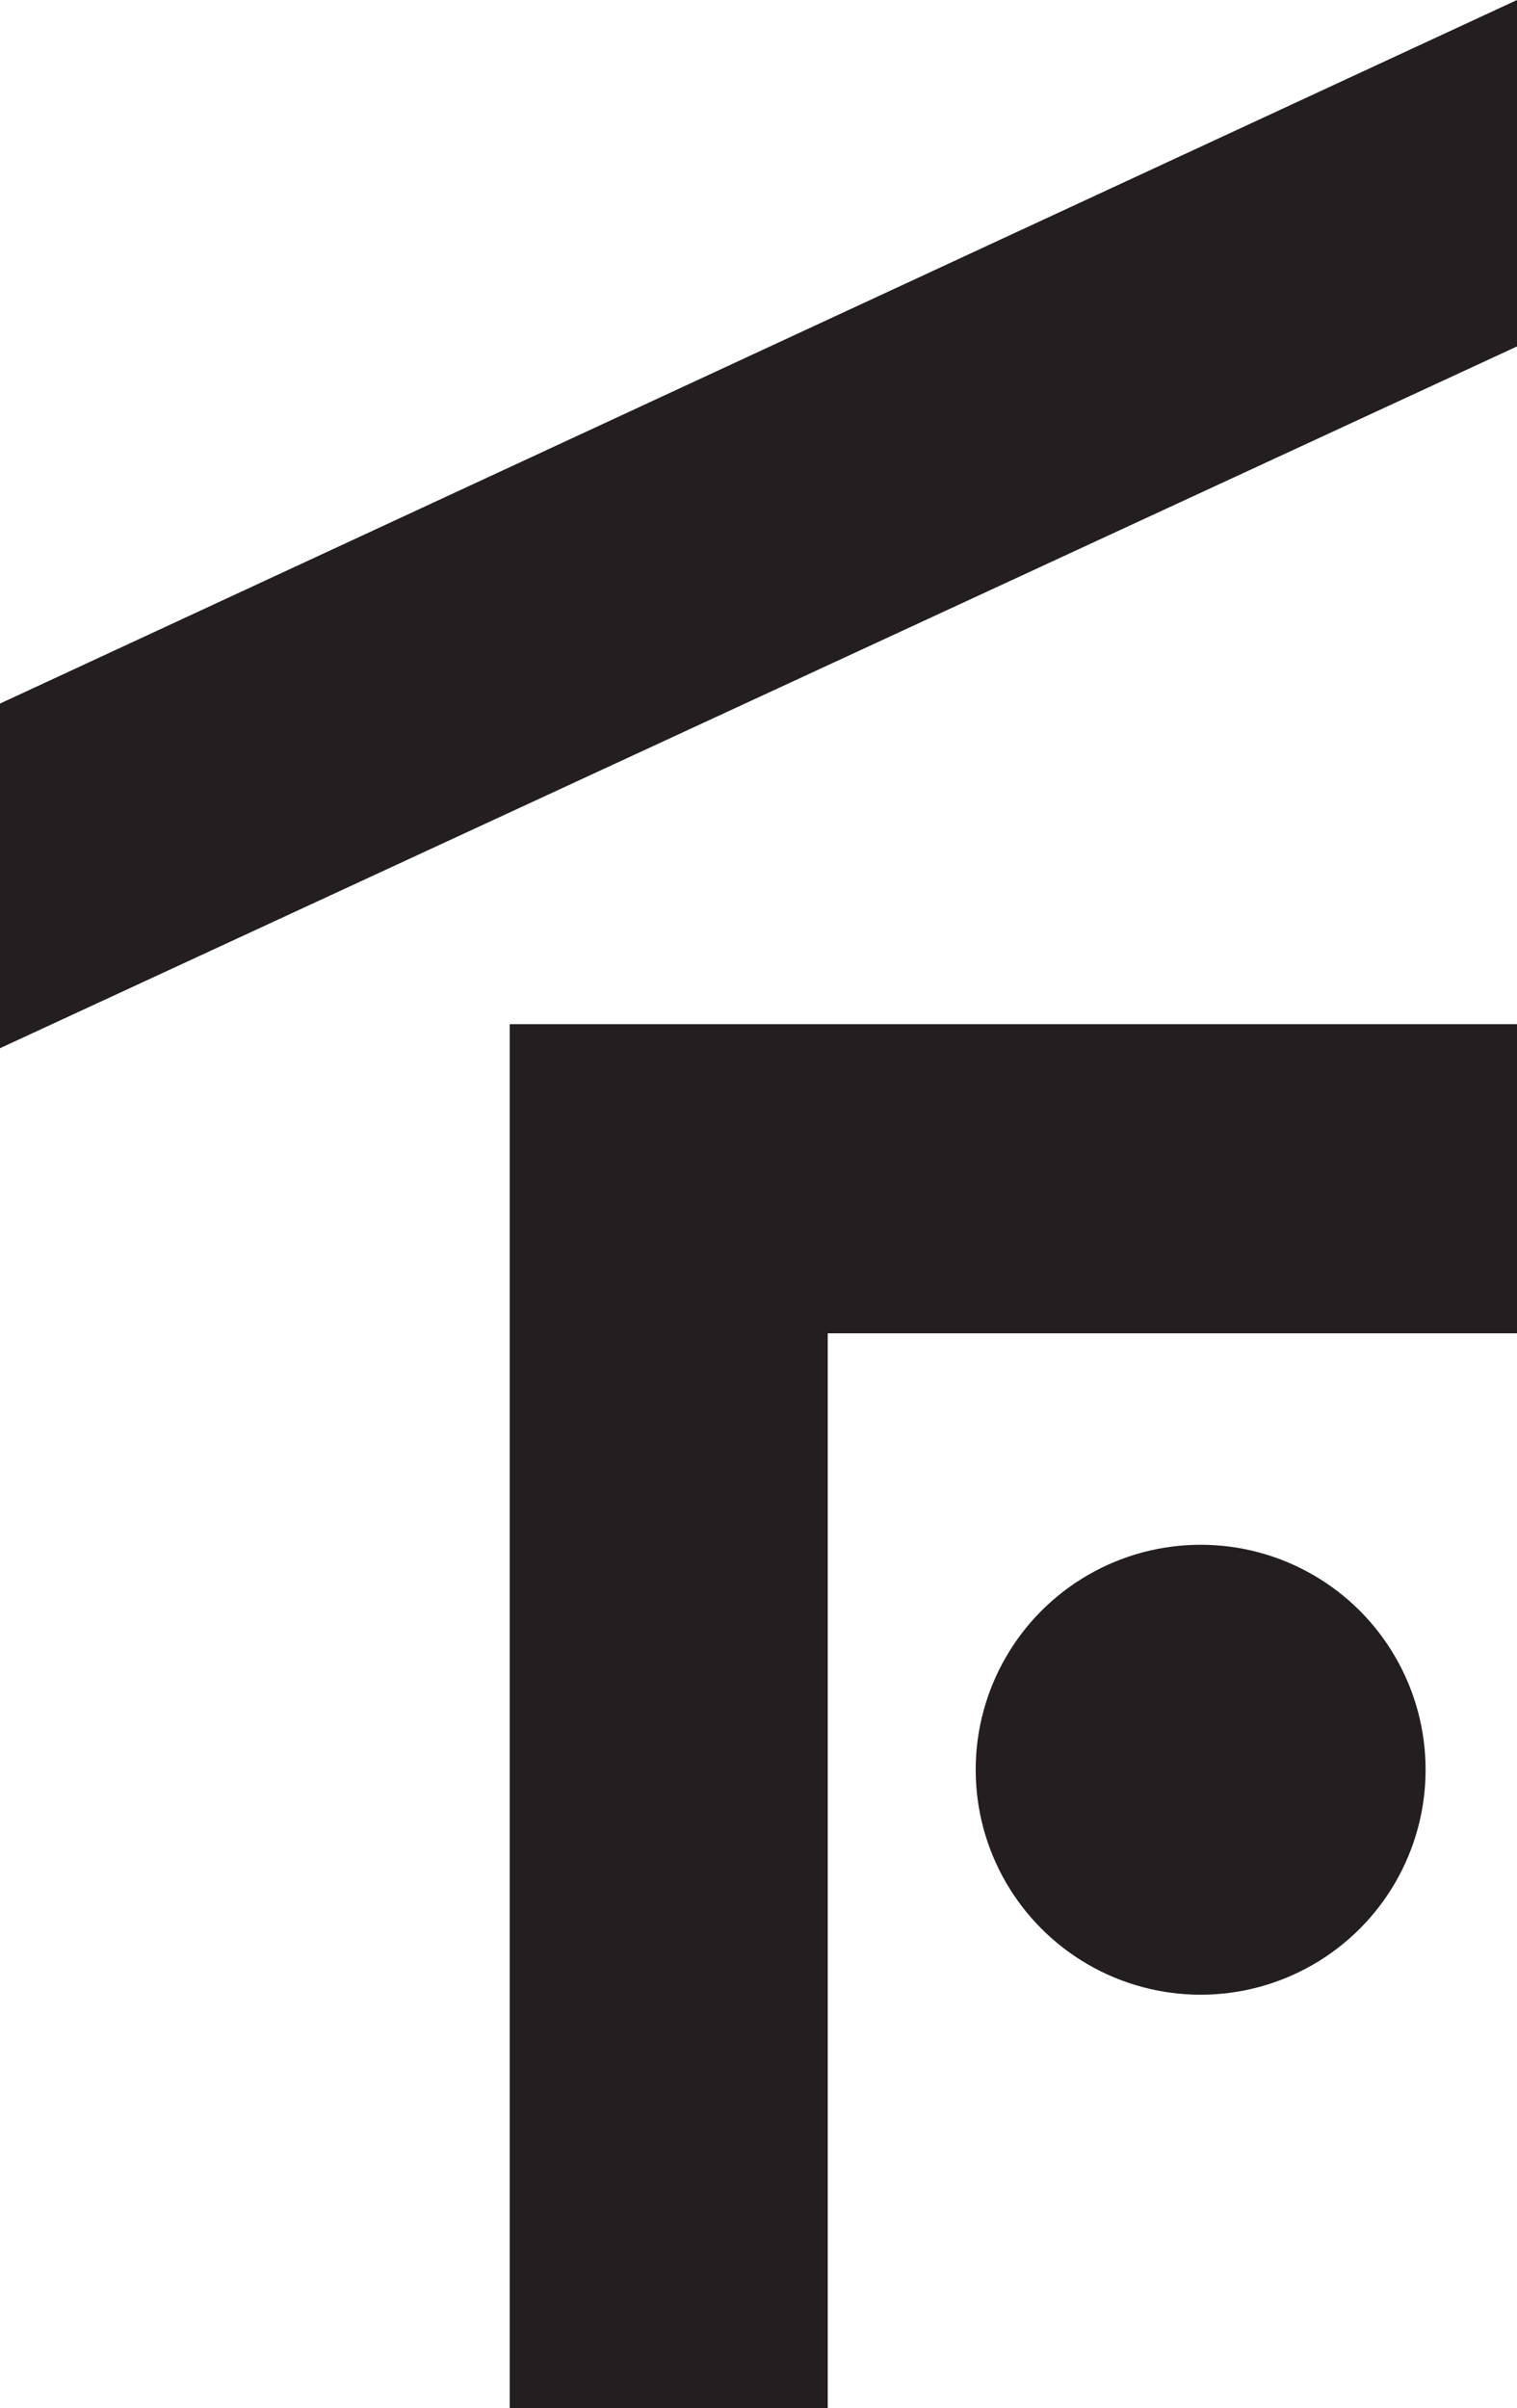 <?xml version="1.0" encoding="UTF-8"?>
<svg id="a" data-name="Layer_1" xmlns="http://www.w3.org/2000/svg" viewBox="0 0 119.16 189.14">
  <circle cx="94.31" cy="139" r="17.67" fill="#231f20"/>
  <polygon points="0 55.26 0 82.33 119.16 27.21 119.16 0 0 55.26" fill="#231f20"/>
  <path d="M119.16,80.44v24.28h-54.14v84.42h-24.98v-108.7h79.12Z" fill="#231f20"/>
</svg>